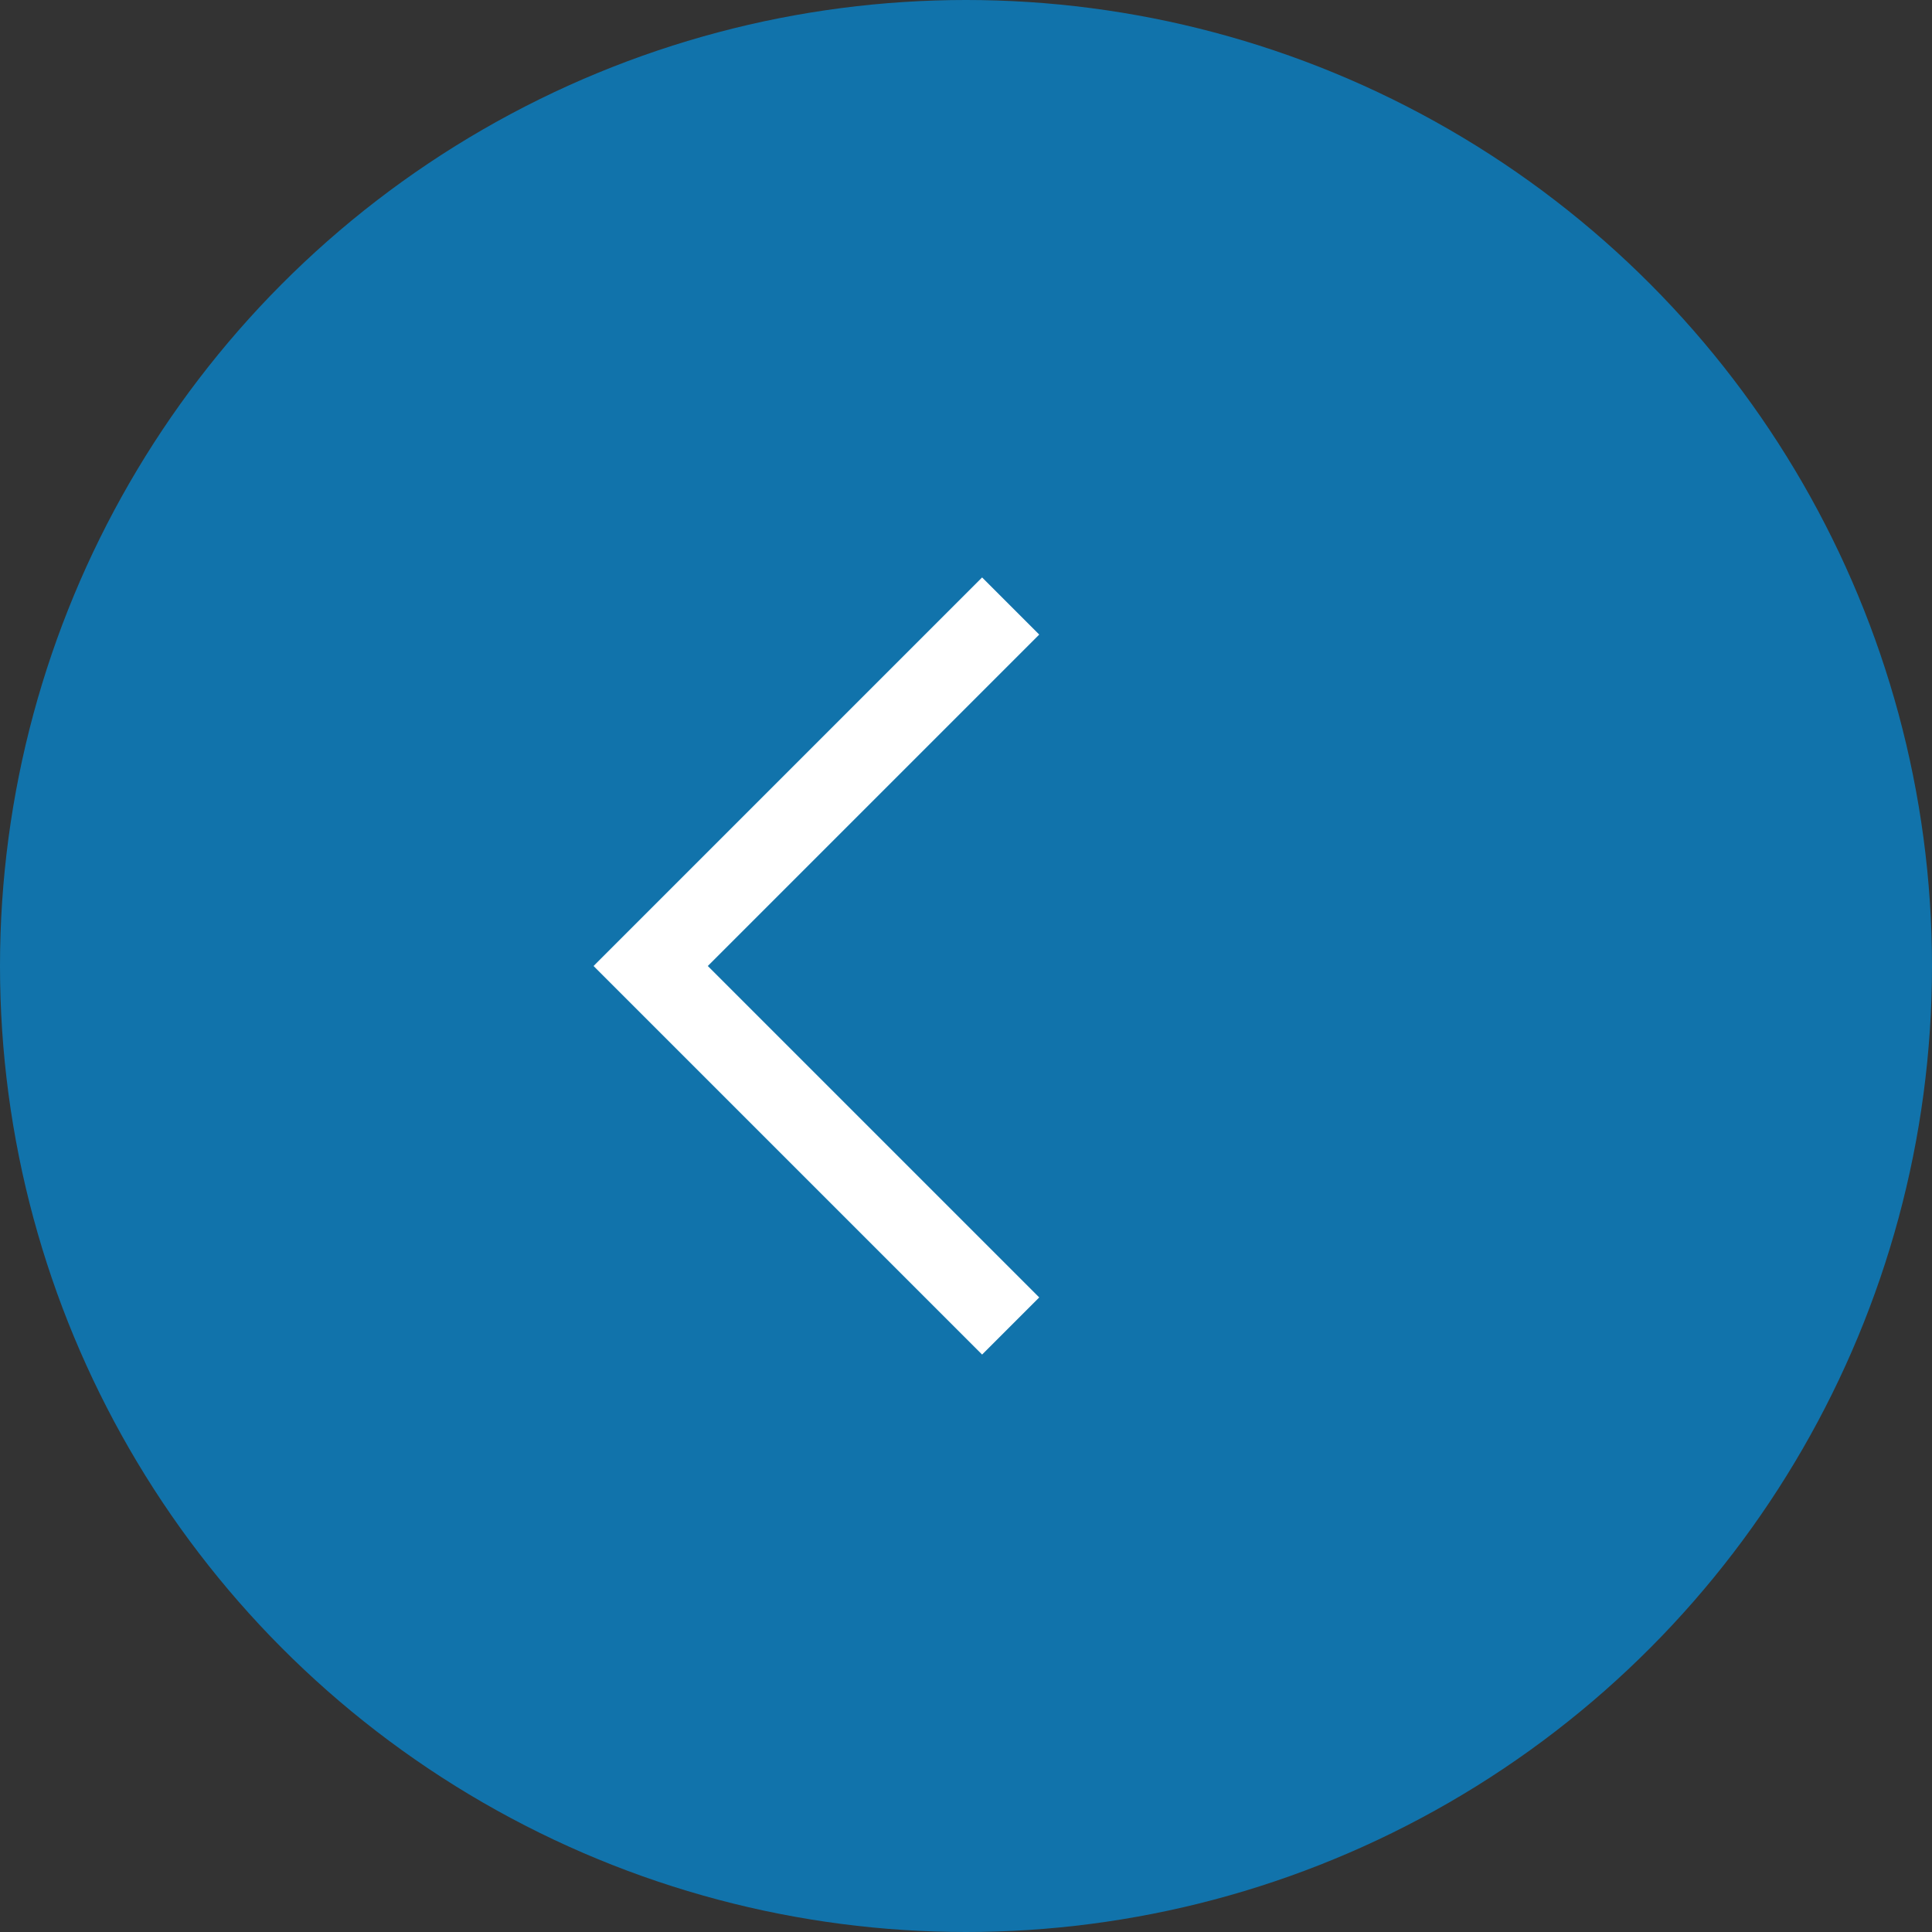 <svg width="60" height="60" viewBox="0 0 60 60" fill="none" xmlns="http://www.w3.org/2000/svg">
<rect x="0" y="0" width="60" height="60" fill="#333333" stroke="none"/>
<circle cx="30" cy="30" r="30" fill="#1173AB"/>
<mask id="mask0_3568_16485" style="mask-type:alpha" maskUnits="userSpaceOnUse" x="18" y="15" width="30" height="30">
<rect x="18" y="15" width="30" height="30" fill="#D9D9D9"/>
</mask>
<g mask="url(#mask0_3568_16485)">
<path d="M30.5 42.067L18.433 30L30.5 17.933L32.274 19.707L21.981 30L32.274 40.293L30.5 42.067Z" fill="white"/>
</g>
</svg>
